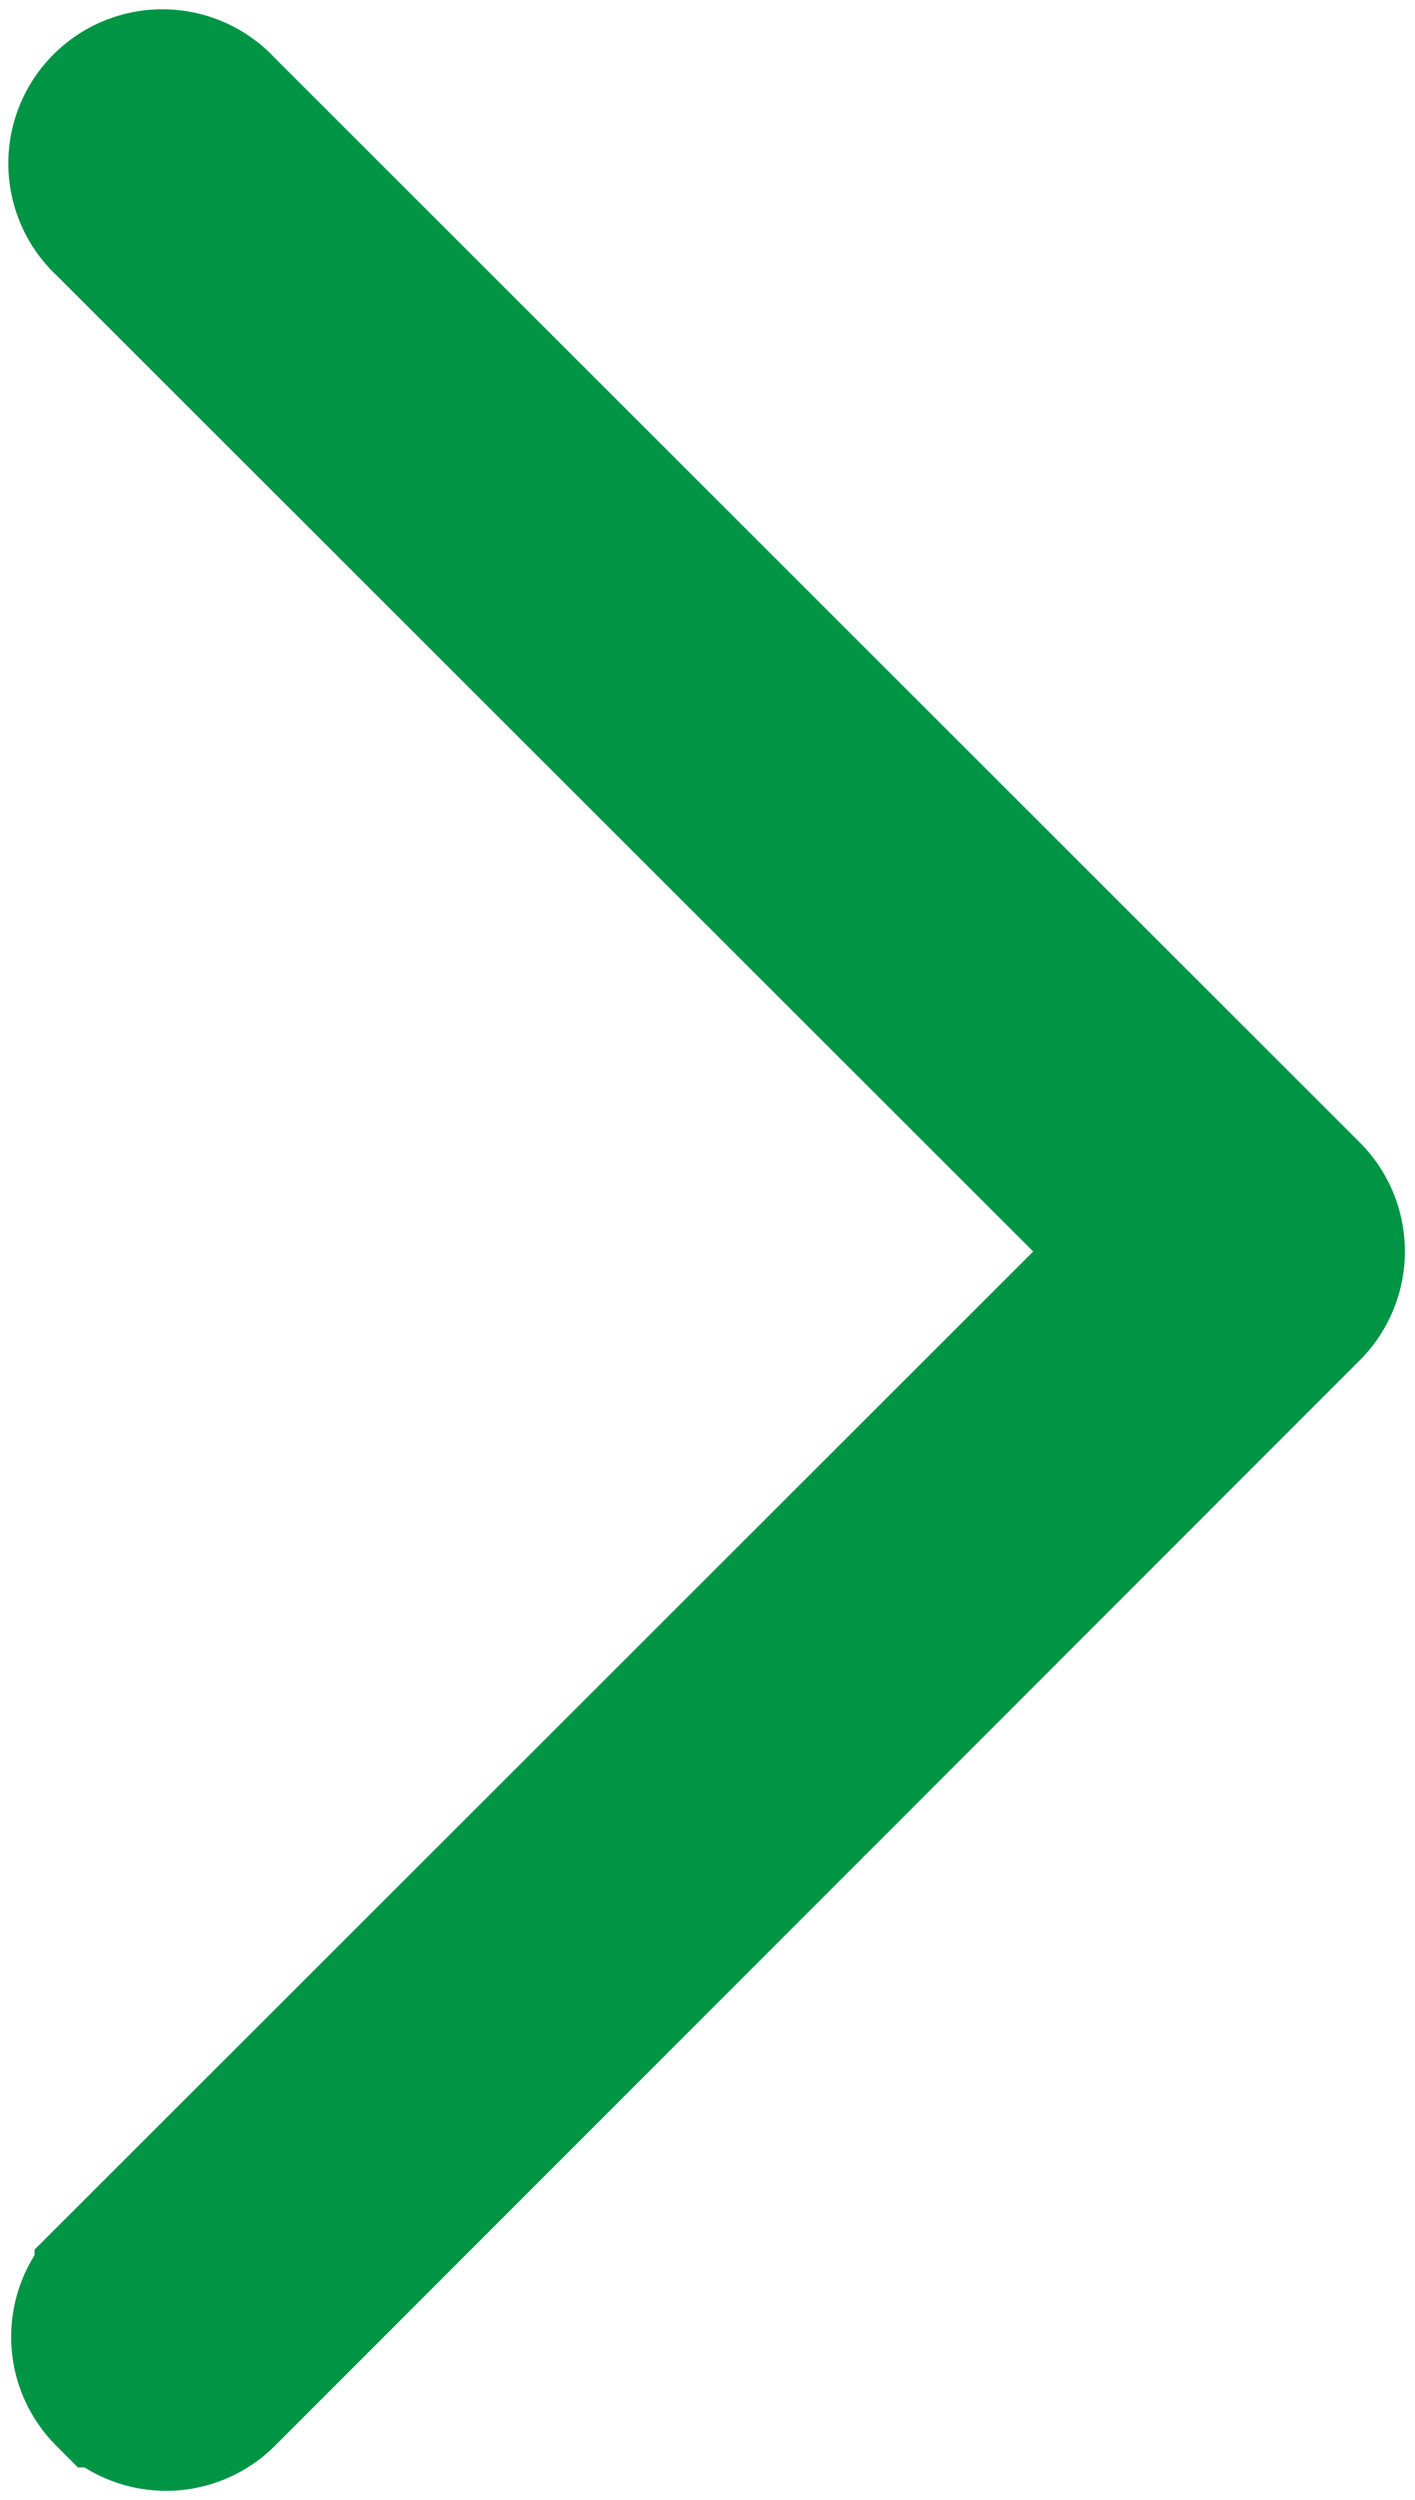 <svg xmlns="http://www.w3.org/2000/svg" width="9.548" height="16.867" viewBox="0 0 9.548 16.867">
  <path id="Tracé_1424" data-name="Tracé 1424" d="M34.518,36.349a.539.539,0,0,0,.762,0h0L42.6,29.026a.539.539,0,0,0,0-.762h0l-7.326-7.321a.539.539,0,1,0-.8.725.488.488,0,0,0,.037.037l6.946,6.941-6.946,6.941a.539.539,0,0,0,0,.762Z" transform="translate(-33.778 -20.203)" fill="#009445" stroke="#009445" stroke-width="1"/>
</svg>

